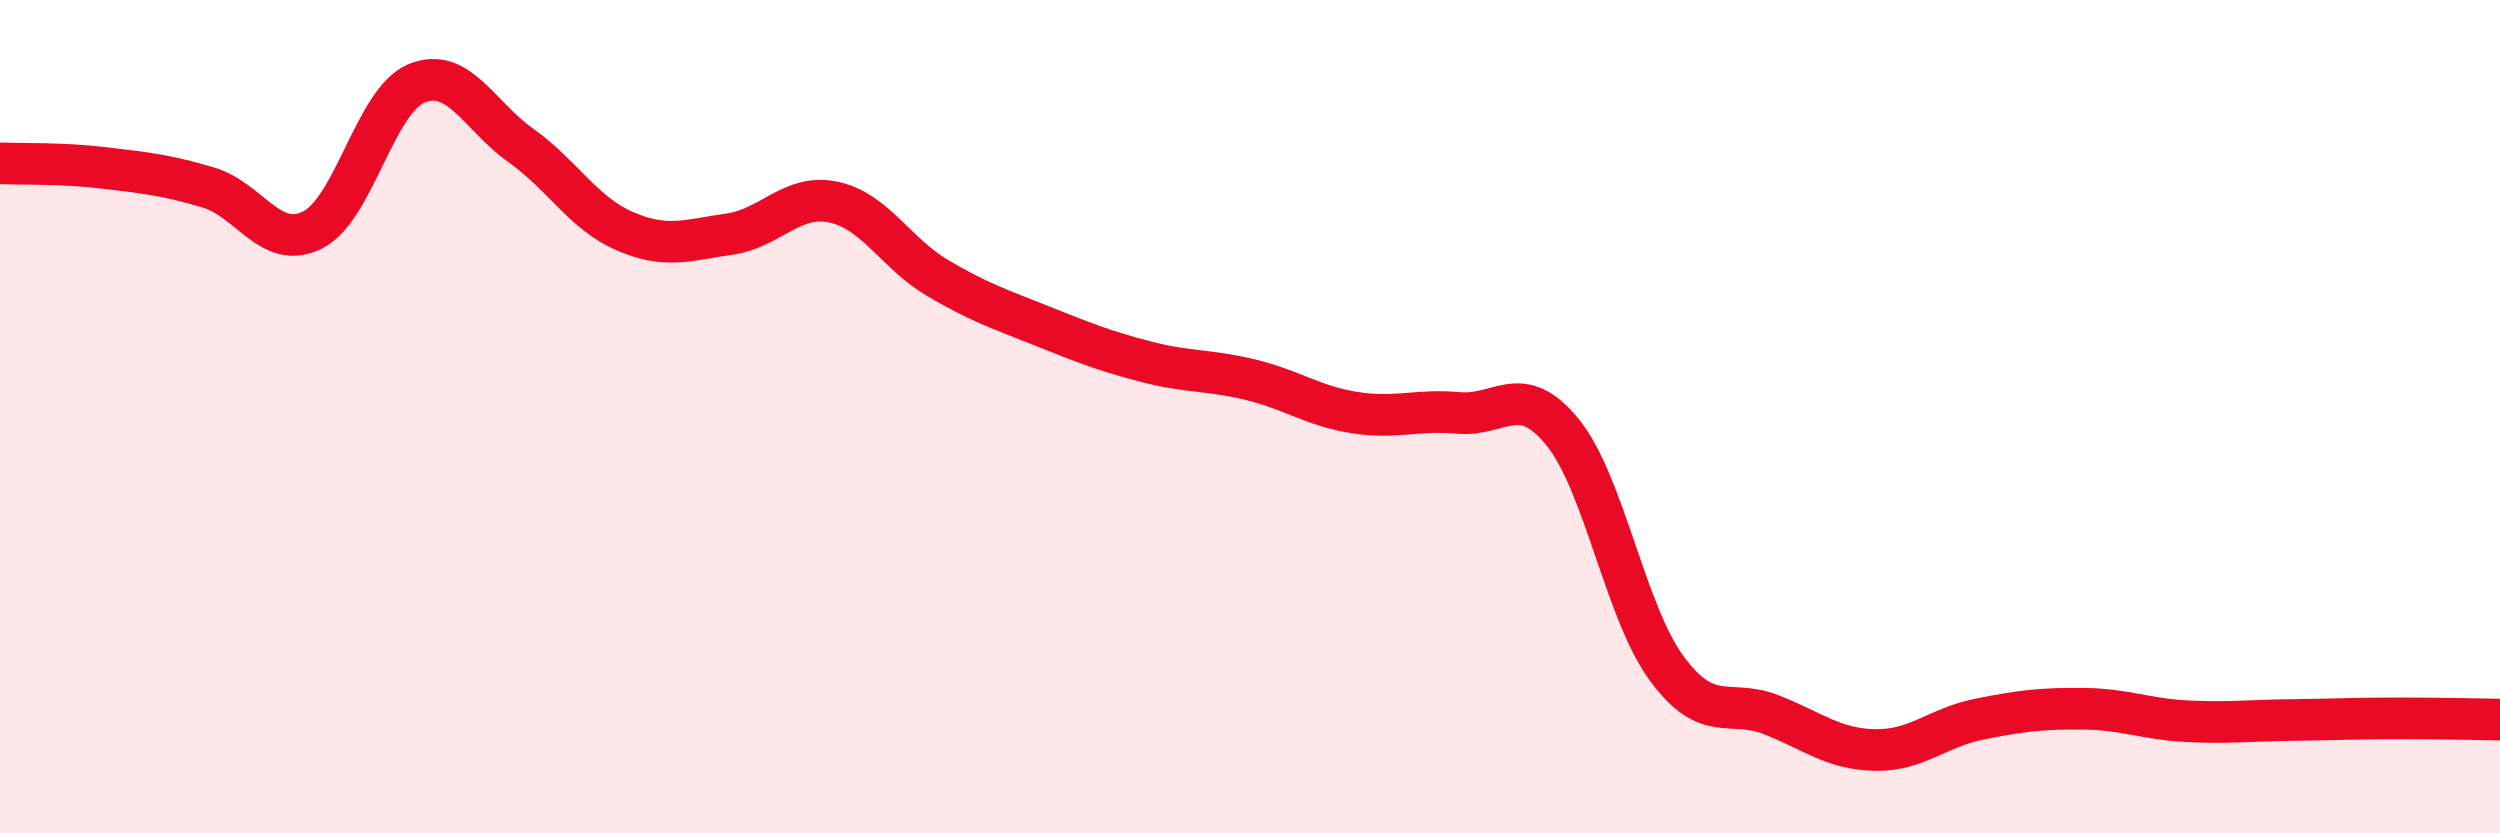 
    <svg width="60" height="20" viewBox="0 0 60 20" xmlns="http://www.w3.org/2000/svg">
      <path
        d="M 0,3.92 C 0.5,3.94 1.5,3.91 2.5,4.03 C 3.5,4.15 4,4.2 5,4.5 C 6,4.8 6.5,6.02 7.5,5.52 C 8.5,5.02 9,2.41 10,2 C 11,1.59 11.5,2.78 12.5,3.49 C 13.5,4.2 14,5.12 15,5.55 C 16,5.98 16.5,5.76 17.5,5.62 C 18.5,5.48 19,4.64 20,4.85 C 21,5.06 21.5,6.08 22.5,6.67 C 23.5,7.26 24,7.42 25,7.82 C 26,8.22 26.5,8.42 27.5,8.68 C 28.5,8.94 29,8.87 30,9.11 C 31,9.35 31.5,9.74 32.5,9.9 C 33.5,10.06 34,9.82 35,9.91 C 36,10 36.5,9.14 37.5,10.37 C 38.5,11.6 39,14.68 40,16.04 C 41,17.4 41.5,16.76 42.5,17.15 C 43.5,17.54 44,17.98 45,18 C 46,18.02 46.5,17.46 47.5,17.26 C 48.5,17.06 49,17 50,17.01 C 51,17.02 51.5,17.26 52.5,17.31 C 53.5,17.36 54,17.29 55,17.28 C 56,17.27 56.5,17.24 57.5,17.24 C 58.5,17.24 59.5,17.26 60,17.27L60 20L0 20Z"
        fill="#EB0A25"
        opacity="0.1"
        stroke-linecap="round"
        stroke-linejoin="round"
      />
      <path
        d="M 0,3.92 C 0.5,3.94 1.5,3.91 2.5,4.03 C 3.5,4.15 4,4.2 5,4.5 C 6,4.8 6.5,6.02 7.5,5.52 C 8.5,5.02 9,2.41 10,2 C 11,1.59 11.5,2.78 12.5,3.49 C 13.5,4.2 14,5.12 15,5.55 C 16,5.98 16.5,5.76 17.5,5.62 C 18.5,5.48 19,4.64 20,4.85 C 21,5.06 21.5,6.08 22.5,6.67 C 23.5,7.26 24,7.42 25,7.82 C 26,8.22 26.5,8.42 27.5,8.68 C 28.5,8.94 29,8.87 30,9.11 C 31,9.35 31.5,9.74 32.5,9.9 C 33.5,10.06 34,9.82 35,9.91 C 36,10 36.5,9.14 37.5,10.37 C 38.5,11.6 39,14.68 40,16.04 C 41,17.4 41.5,16.76 42.5,17.15 C 43.5,17.54 44,17.98 45,18 C 46,18.02 46.5,17.46 47.5,17.26 C 48.5,17.06 49,17 50,17.01 C 51,17.02 51.5,17.26 52.5,17.31 C 53.5,17.36 54,17.29 55,17.28 C 56,17.27 56.5,17.24 57.5,17.24 C 58.5,17.24 59.5,17.26 60,17.27"
        stroke="#EB0A25"
        stroke-width="1"
        fill="none"
        stroke-linecap="round"
        stroke-linejoin="round"
      />
    </svg>
  